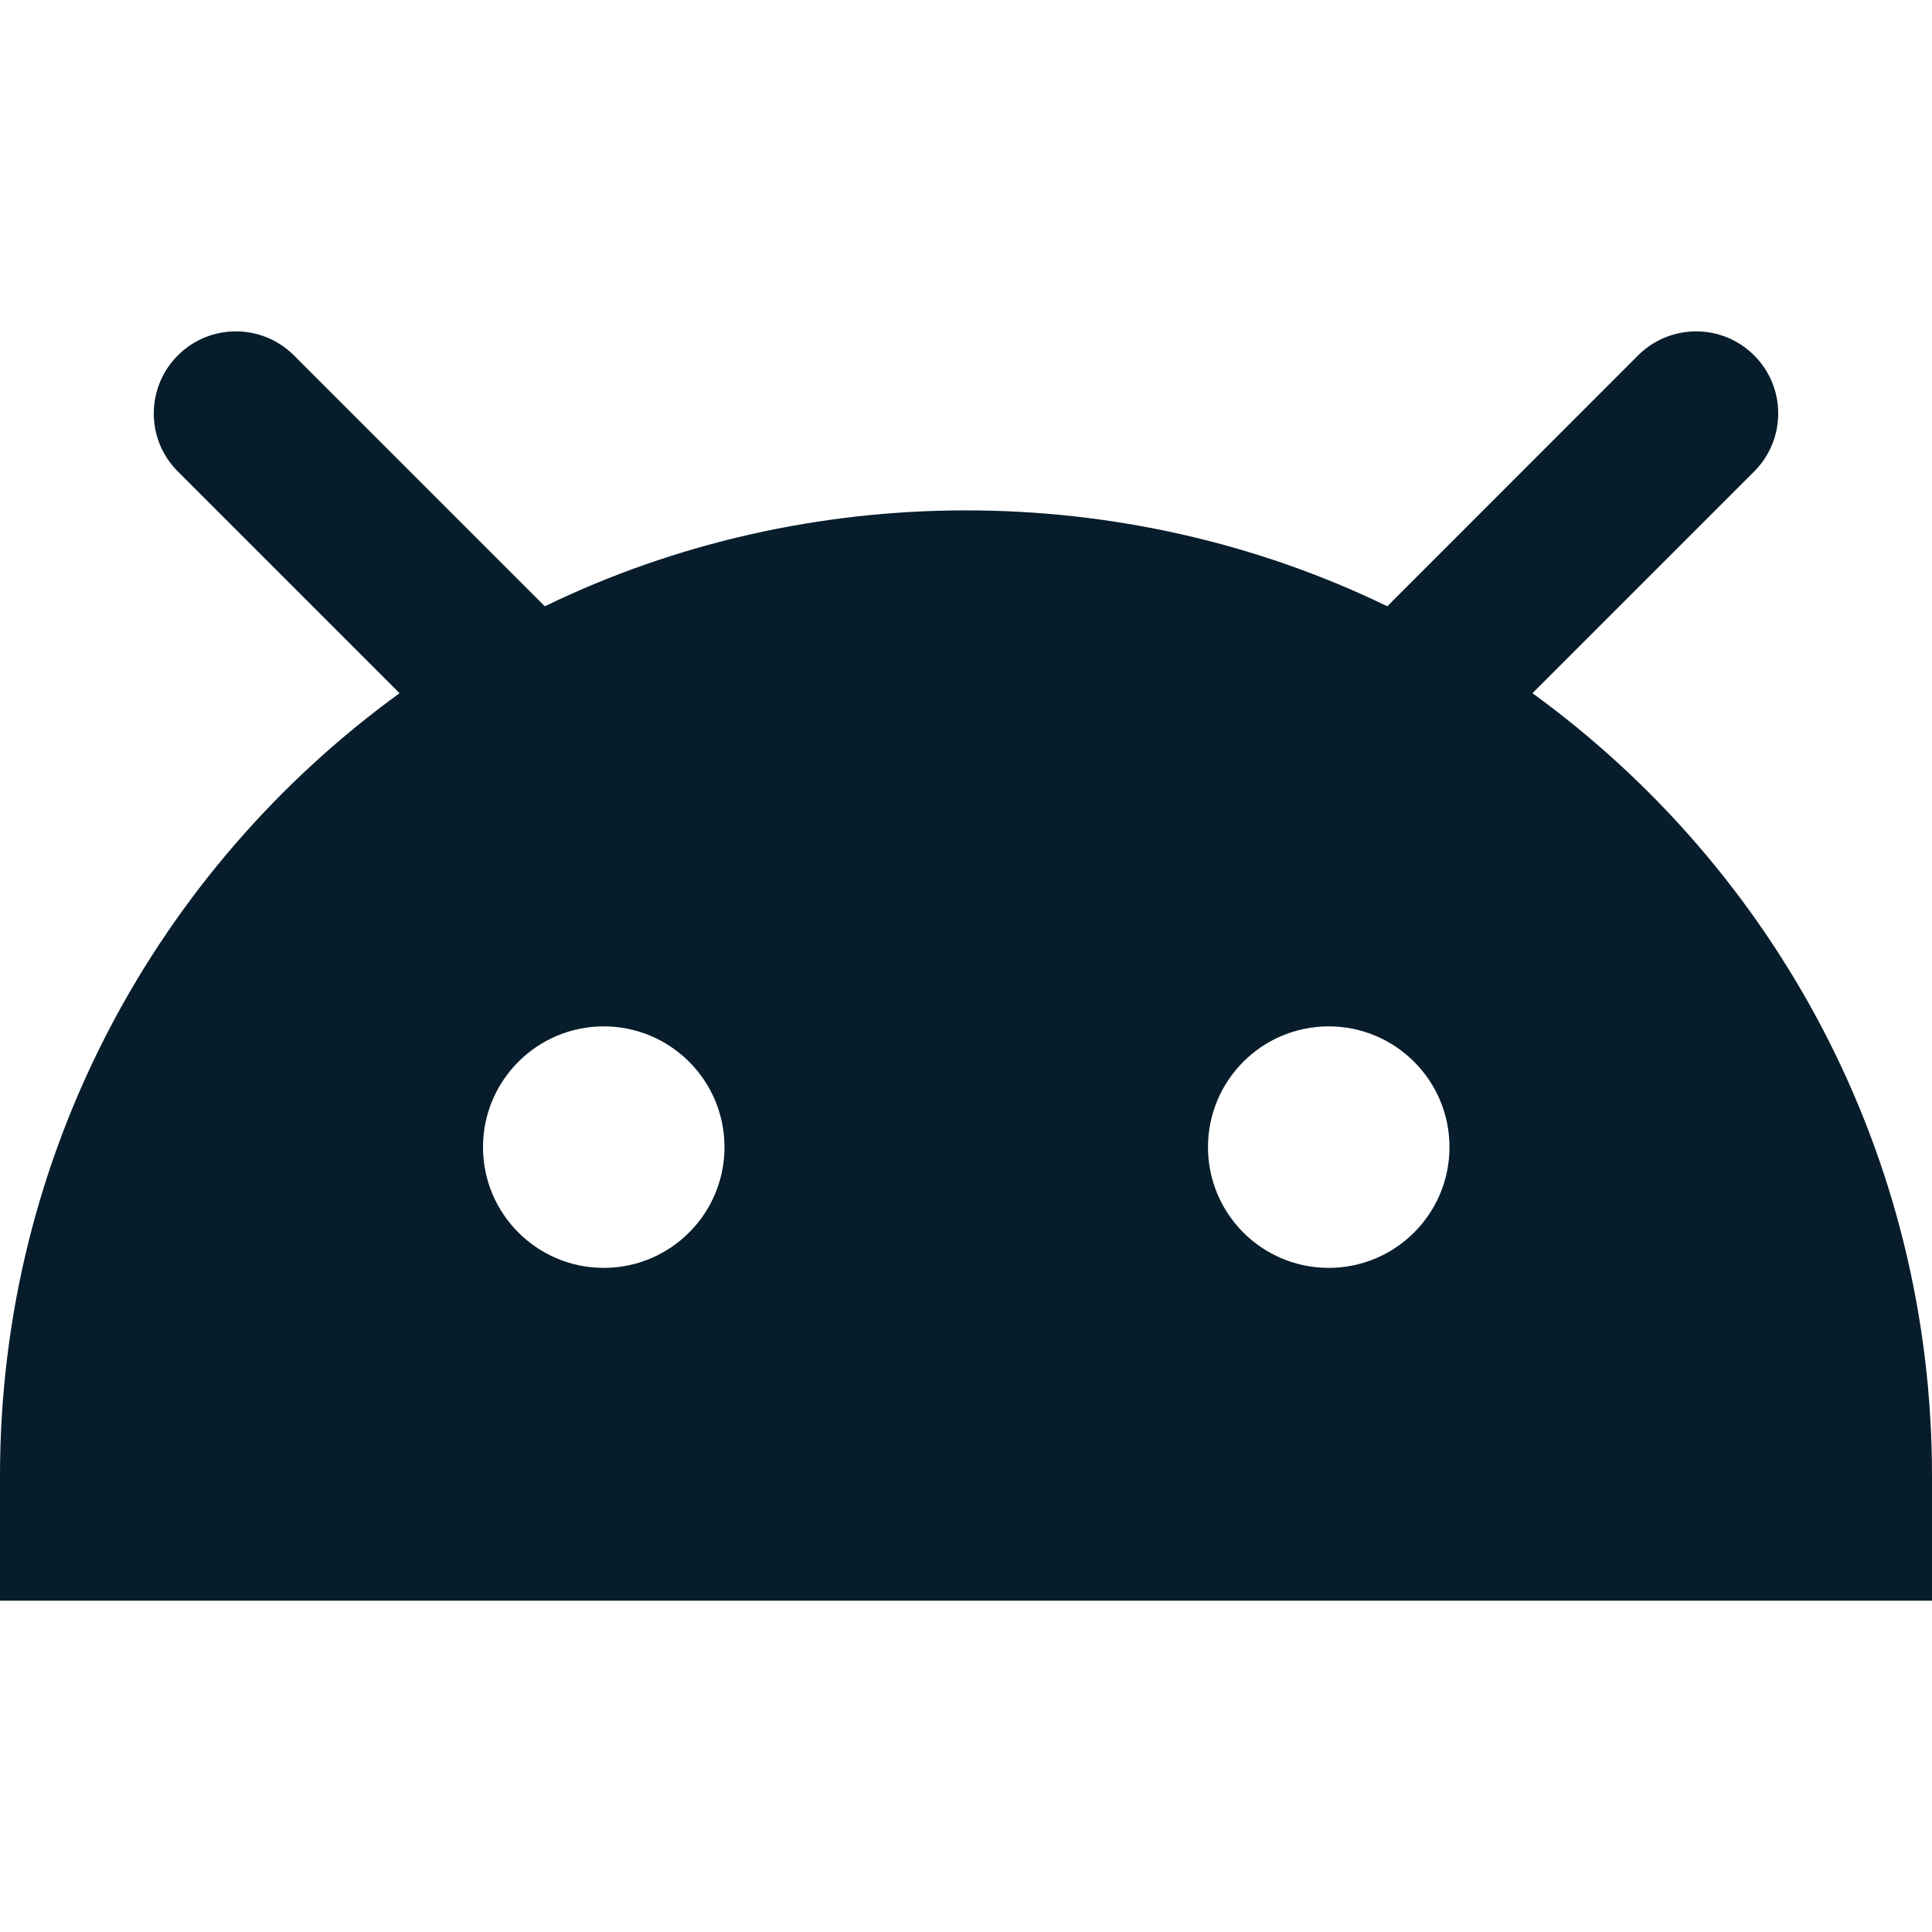 <svg width="16" height="16" viewBox="0 0 16 16" fill="none" xmlns="http://www.w3.org/2000/svg">
<g id="Platform/16/Android">
<path id="Vector" fill-rule="evenodd" clip-rule="evenodd" d="M2.434 2.943C2.169 2.678 1.738 2.678 1.473 2.943C1.207 3.209 1.207 3.639 1.473 3.905L3.309 5.741C1.304 7.195 0 9.556 0 12.222V13.256H16V12.222C16 9.556 14.696 7.195 12.691 5.741L14.527 3.905C14.793 3.639 14.793 3.209 14.527 2.943C14.262 2.678 13.832 2.678 13.566 2.943L11.489 5.021C9.308 3.962 6.692 3.962 4.512 5.021L2.434 2.943ZM11.004 10.5C11.556 10.5 12.004 10.052 12.004 9.5C12.004 8.948 11.556 8.5 11.004 8.5C10.451 8.5 10.004 8.948 10.004 9.5C10.004 10.052 10.451 10.5 11.004 10.5ZM5 10.5C5.552 10.5 6 10.052 6 9.5C6 8.948 5.552 8.5 5 8.5C4.448 8.5 4 8.948 4 9.5C4 10.052 4.448 10.5 5 10.5Z" fill="#071D2B"/>
</g>
</svg>